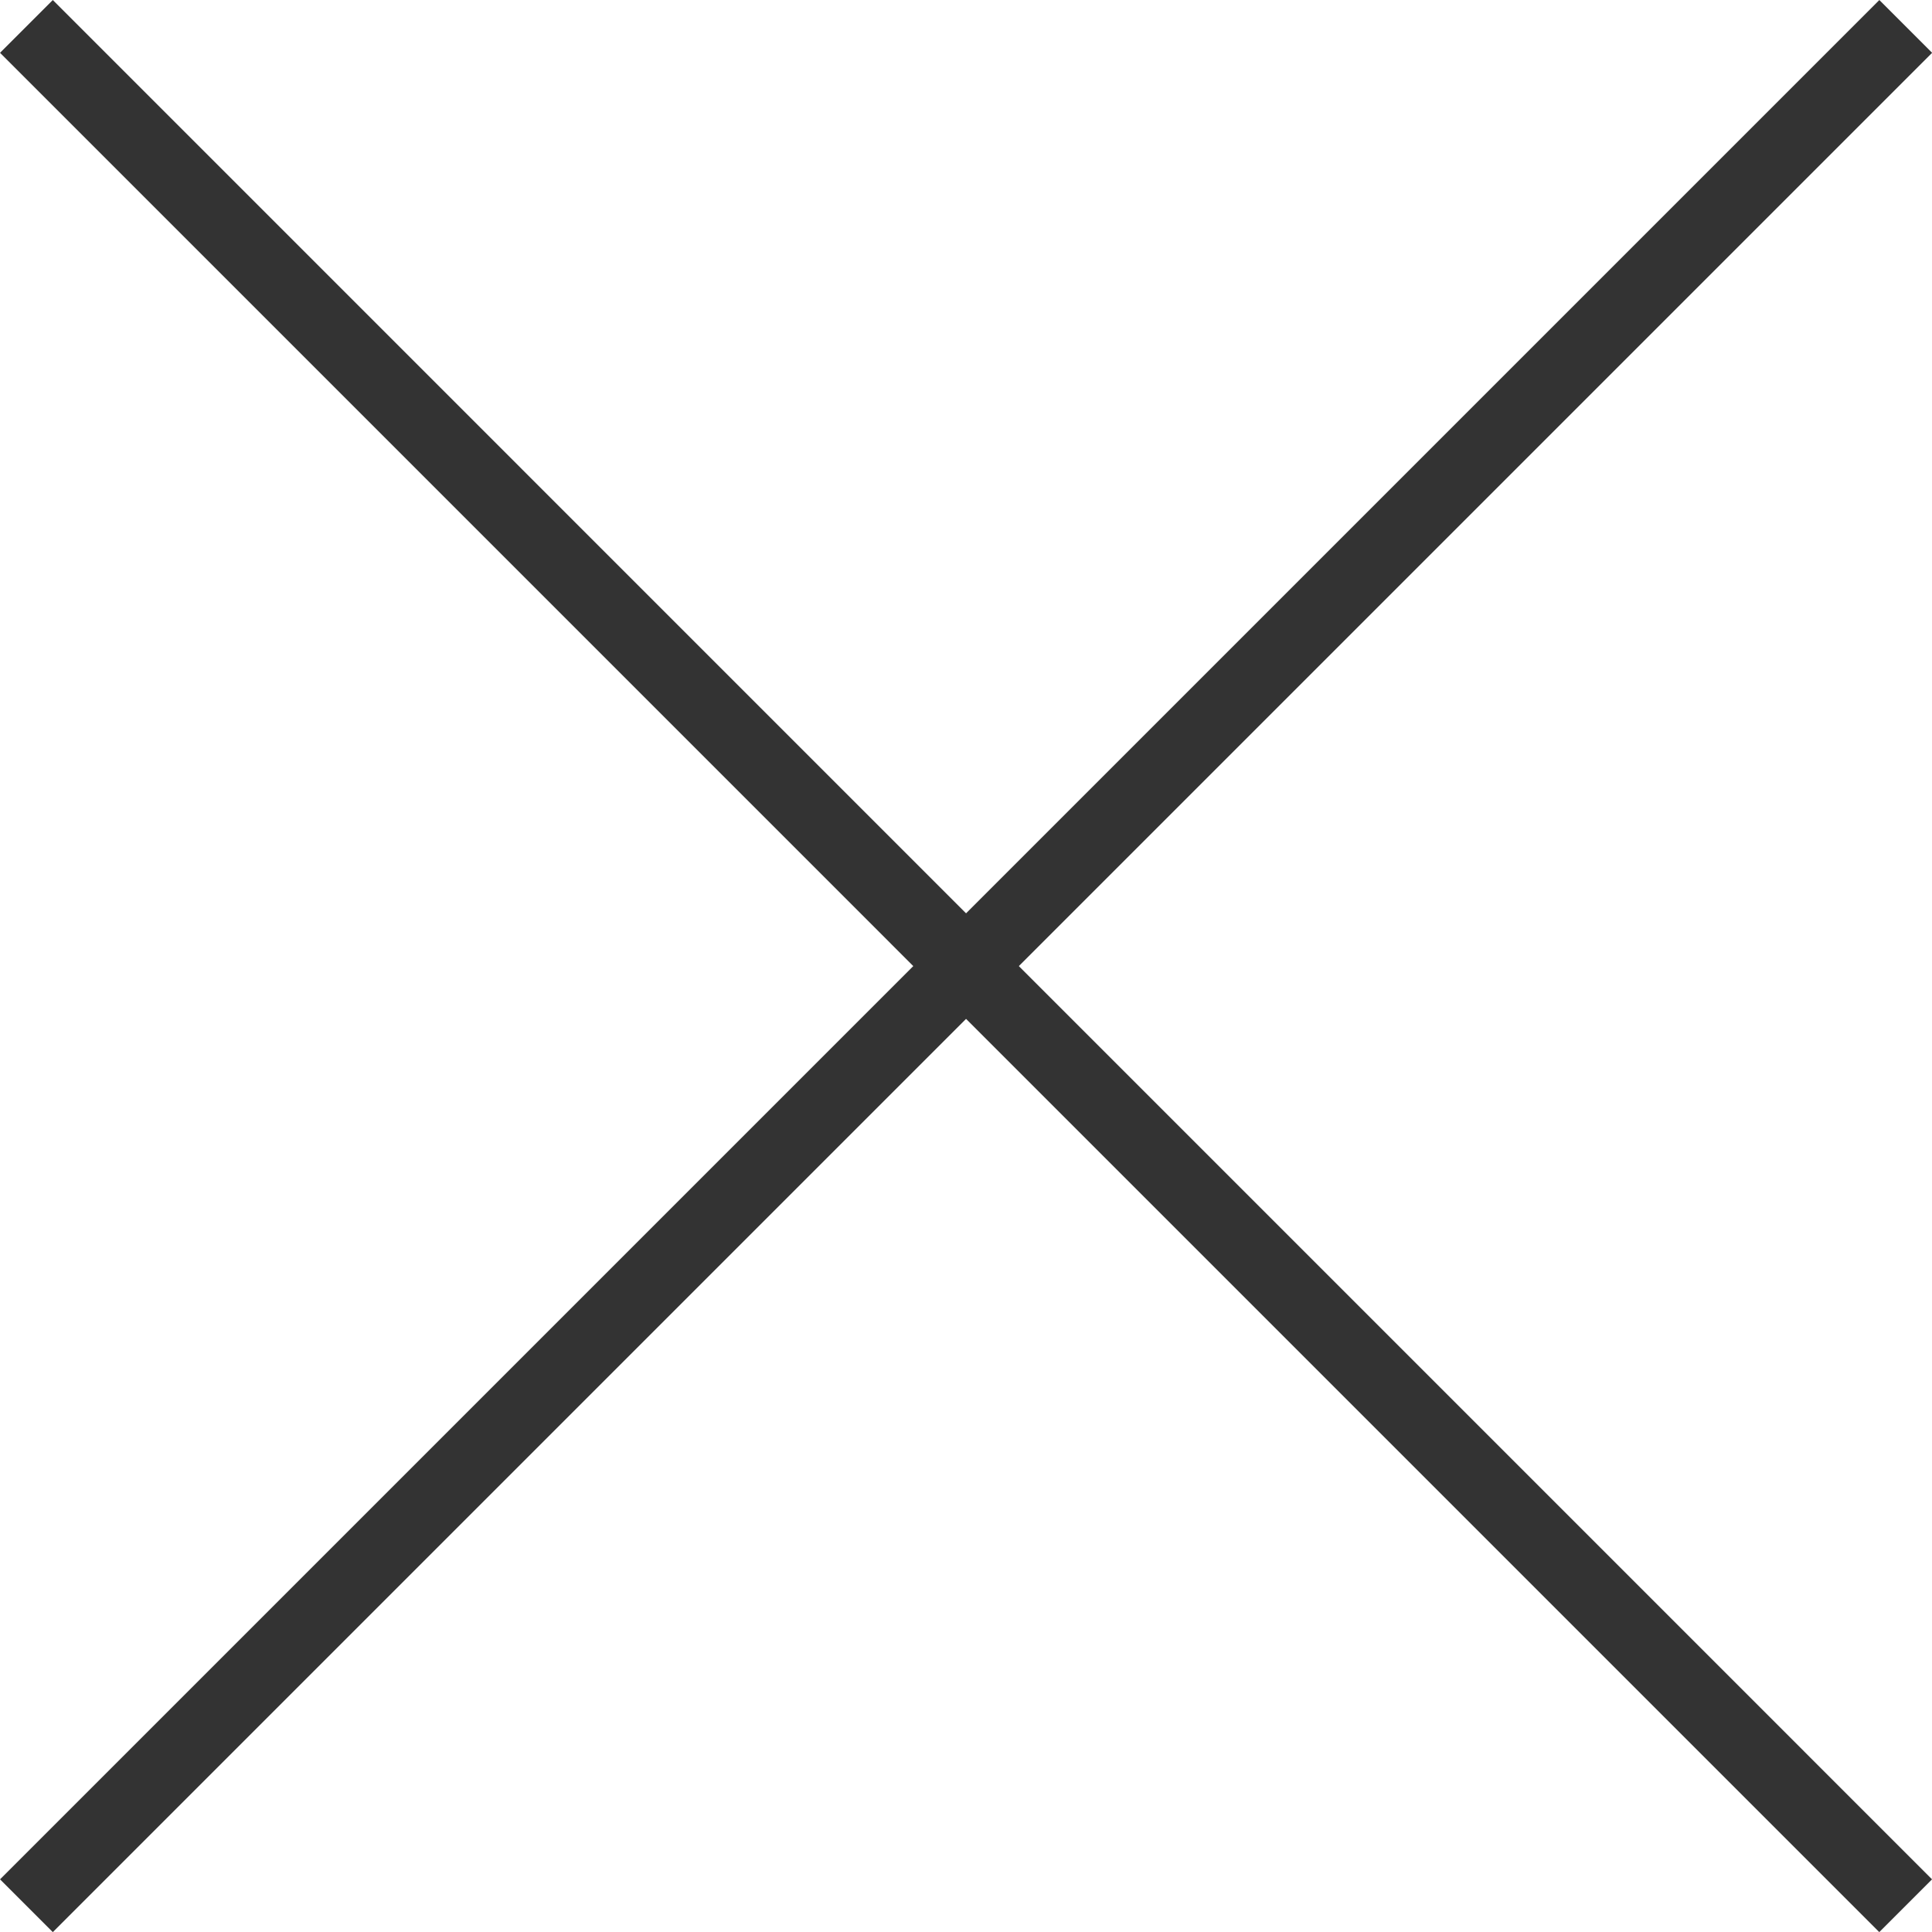 <svg xmlns="http://www.w3.org/2000/svg" width="25.886" height="25.887" viewBox="0 0 25.886 25.887"><defs><style>.a{fill:none;stroke:#333;}</style></defs><g transform="translate(-944.646 -4261.646)"><path class="a" d="M3083,15990l25.179,25.18" transform="translate(-2138 -11728)"/><path class="a" d="M3108.18,15990,3083,16015.18" transform="translate(-2138 -11728)"/></g></svg>